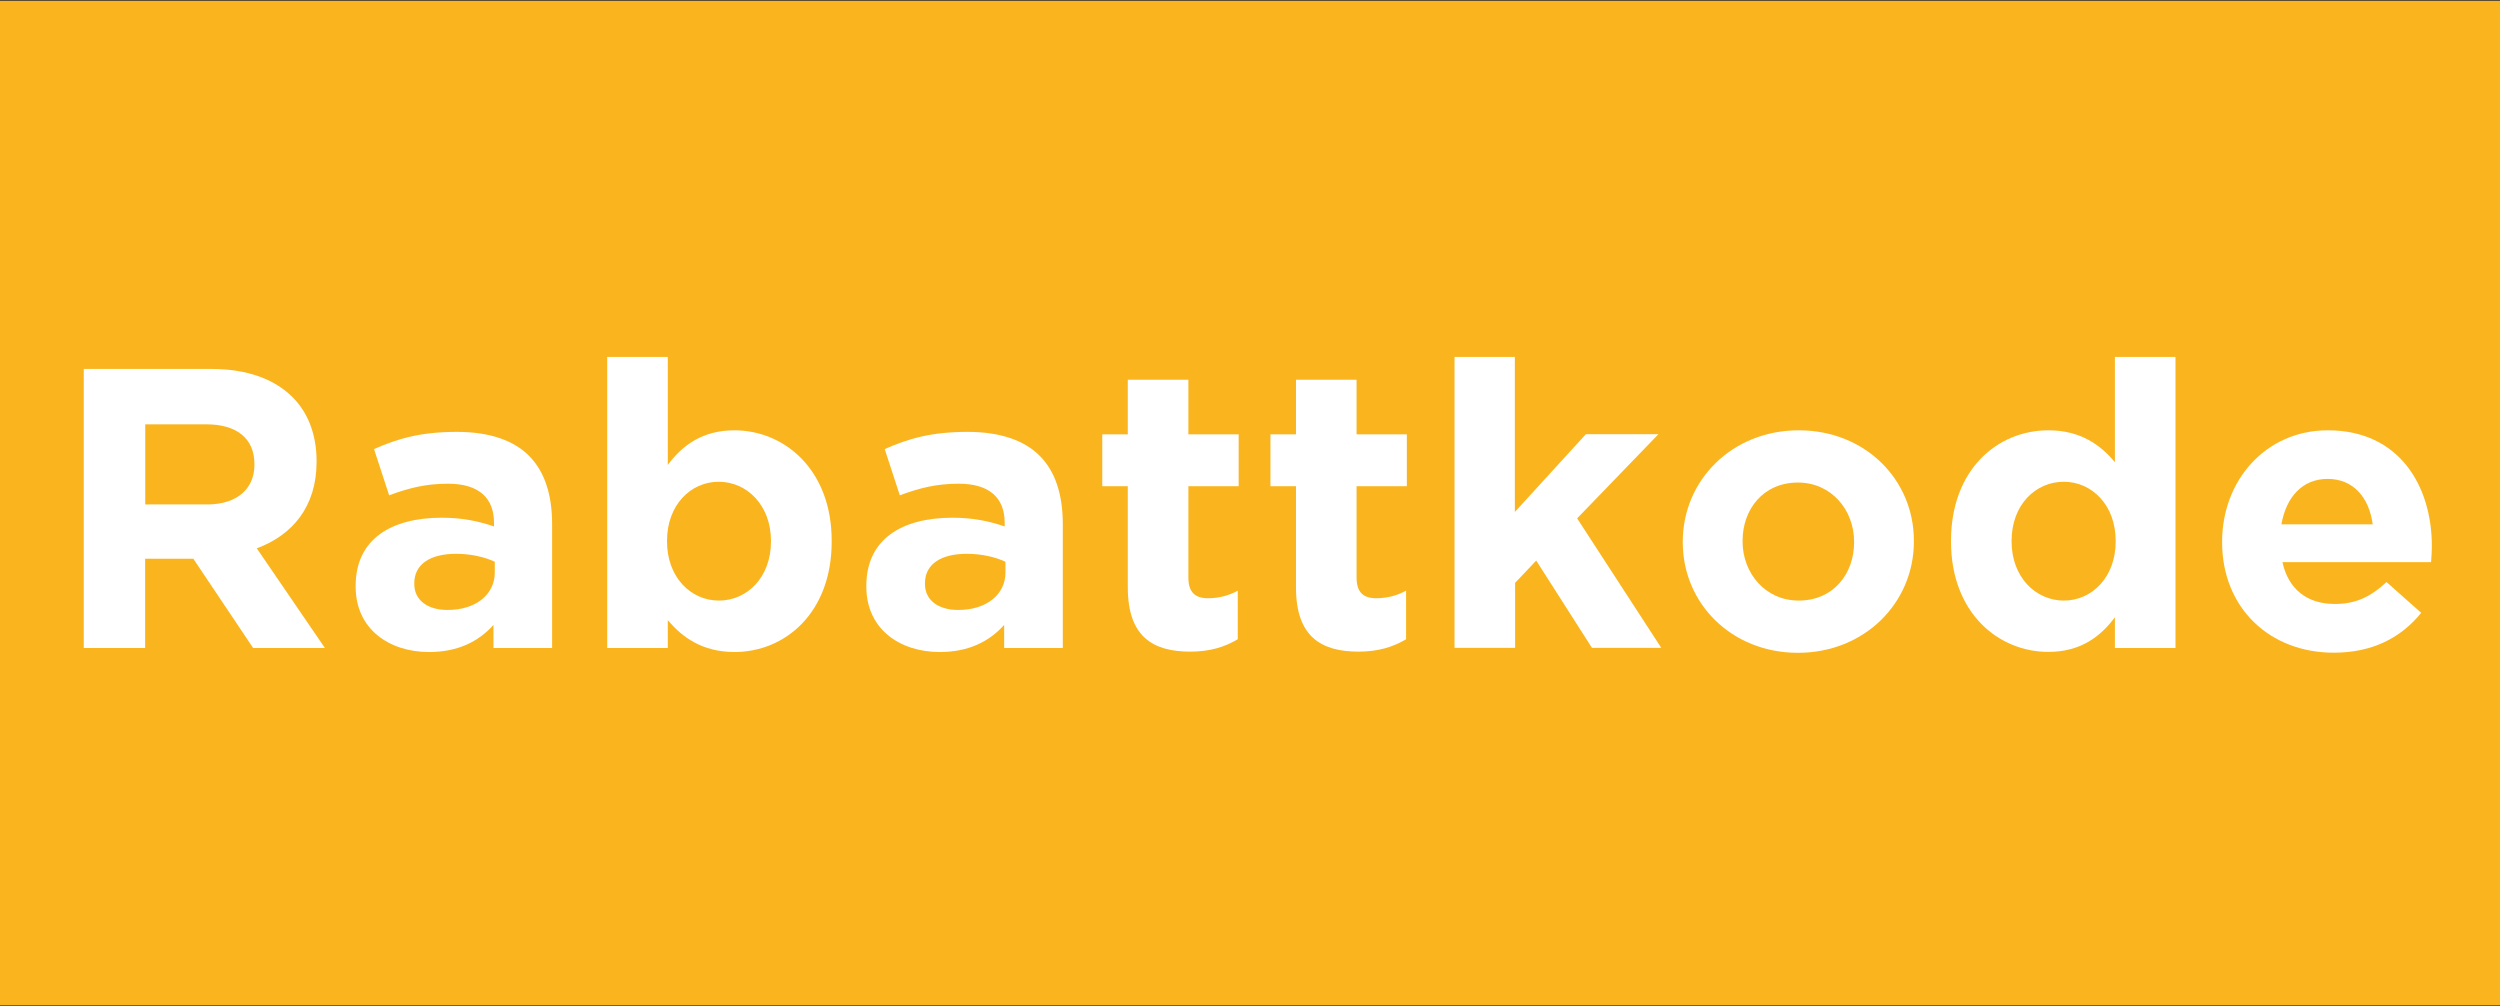 <?xml version="1.0" encoding="utf-8"?>
<!-- Generator: Adobe Illustrator 25.2.3, SVG Export Plug-In . SVG Version: 6.00 Build 0)  -->
<svg version="1.1" id="Lager_1" xmlns="http://www.w3.org/2000/svg" xmlns:xlink="http://www.w3.org/1999/xlink" x="0px" y="0px"
	 viewBox="0 0 1919 772.1" style="enable-background:new 0 0 1919 772.1;" xml:space="preserve">
<rect x="0" y="0" width="1919" height="772.1" fill="#333333" stroke="none"/>
<style type="text/css">
	.st0{fill:#FAB51E;}
	.st1{fill:#FFFFFF;}
</style>
<rect x="-1" y="0.6" class="st0" width="1921" height="771"/>
<g>
	<path class="st1" d="M64.3,283.2h97.9c27.2,0,48.3,7.6,62.4,21.7c11.9,11.9,18.4,28.8,18.4,49v0.6c0,34.6-18.7,56.3-45.9,66.4
		l52.3,76.5h-55.1l-45.9-68.5h-37v68.5H64.3V283.2z M159.2,387.2c22.9,0,36.1-12.2,36.1-30.3v-0.6c0-20.2-14.1-30.6-37-30.6h-46.8
		v61.5H159.2z"/>
	<path class="st1" d="M273,450.3v-0.6c0-35.8,27.2-52.3,66.1-52.3c16.5,0,28.5,2.8,40.1,6.7v-2.8c0-19.3-11.9-30-35.2-30
		c-17.7,0-30.3,3.4-45.3,8.9l-11.6-35.5c18.1-8,35.8-13.2,63.6-13.2c25.4,0,43.8,6.7,55.4,18.4c12.2,12.2,17.7,30.3,17.7,52.3v95.2
		h-45v-17.7c-11.3,12.5-26.9,20.8-49.6,20.8C298.4,500.4,273,482.7,273,450.3z M379.8,439.5v-8.3c-8-3.7-18.4-6.1-29.7-6.1
		c-19.9,0-32.1,8-32.1,22.6v0.6c0,12.5,10.4,19.9,25.4,19.9C365.1,468.3,379.8,456.4,379.8,439.5z"/>
	<path class="st1" d="M512.6,476v21.4h-46.5V274h46.5v82.9c11.3-15.3,26.9-26.6,51.1-26.6c38.2,0,74.7,30,74.7,84.8v0.6
		c0,54.8-35.8,84.8-74.7,84.8C538.9,500.4,523.6,489.1,512.6,476z M591.8,415.7v-0.6c0-27.2-18.4-45.3-40.1-45.3
		S512,387.8,512,415.1v0.6c0,27.2,18.1,45.3,39.8,45.3S591.8,443.2,591.8,415.7z"/>
	<path class="st1" d="M665,450.3v-0.6c0-35.8,27.2-52.3,66.1-52.3c16.5,0,28.5,2.8,40.1,6.7v-2.8c0-19.3-11.9-30-35.2-30
		c-17.7,0-30.3,3.4-45.3,8.9l-11.6-35.5c18.1-8,35.8-13.2,63.6-13.2c25.4,0,43.8,6.7,55.4,18.4c12.2,12.2,17.7,30.3,17.7,52.3v95.2
		h-45v-17.7c-11.3,12.5-26.9,20.8-49.6,20.8C690.4,500.4,665,482.7,665,450.3z M771.8,439.5v-8.3c-8-3.7-18.4-6.1-29.7-6.1
		c-19.9,0-32.1,8-32.1,22.6v0.6c0,12.5,10.4,19.9,25.4,19.9C757.1,468.3,771.8,456.4,771.8,439.5z"/>
	<path class="st1" d="M865.7,450.9v-77.7h-19.6v-39.8h19.6v-41.9h46.5v41.9h38.6v39.8h-38.6v70.1c0,10.7,4.6,15.9,15,15.9
		c8.6,0,16.2-2.1,22.9-5.8v37.3c-9.8,5.8-21.1,9.5-36.7,9.5C885,500.1,865.7,488.8,865.7,450.9z"/>
	<path class="st1" d="M994.8,450.9v-77.7h-19.6v-39.8h19.6v-41.9h46.5v41.9h38.6v39.8h-38.6v70.1c0,10.7,4.6,15.9,15,15.9
		c8.6,0,16.2-2.1,23-5.8v37.3c-9.8,5.8-21.1,9.5-36.7,9.5C1014.1,500.1,994.8,488.8,994.8,450.9z"/>
	<path class="st1" d="M1116.3,274h46.5v119l54.5-59.7h55.7l-62.4,64.6l64.6,99.4h-53.2l-42.8-67l-16.2,17.1v49.9h-46.5V274z"/>
	<path class="st1" d="M1291.7,416.3v-0.6c0-47.1,37.9-85.4,89-85.4c50.8,0,88.4,37.6,88.4,84.8v0.6c0,47.1-37.9,85.4-89,85.4
		C1329.3,501.1,1291.7,463.4,1291.7,416.3z M1423.2,416.3v-0.6c0-24.2-17.4-45.3-43.1-45.3c-26.6,0-42.5,20.5-42.5,44.7v0.6
		c0,24.2,17.4,45.3,43.1,45.3C1407.3,461,1423.2,440.5,1423.2,416.3z"/>
	<path class="st1" d="M1497.6,415.7v-0.6c0-54.8,35.8-84.8,74.7-84.8c24.8,0,40.1,11.3,51.1,24.5V274h46.5v223.4h-46.5v-23.6
		c-11.3,15.3-26.9,26.6-51.1,26.6C1534,500.4,1497.6,470.5,1497.6,415.7z M1624,415.7v-0.6c0-27.2-18.1-45.3-39.8-45.3
		c-21.7,0-40.1,17.7-40.1,45.3v0.6c0,27.2,18.4,45.3,40.1,45.3C1605.9,461,1624,442.9,1624,415.7z"/>
	<path class="st1" d="M1705.7,416.3v-0.6c0-46.8,33.4-85.4,81.1-85.4c54.8,0,79.9,42.5,79.9,89c0,3.7-0.3,8-0.6,12.2h-114.1
		c4.6,21.1,19.3,32.1,40.1,32.1c15.6,0,26.9-4.9,39.8-16.8l26.6,23.6c-15.3,19-37.3,30.6-67,30.6
		C1742.1,501.1,1705.7,466.5,1705.7,416.3z M1821.3,402.5c-2.8-20.8-15-34.9-34.6-34.9c-19.3,0-31.8,13.8-35.5,34.9H1821.3z"/>
</g>
</svg>
